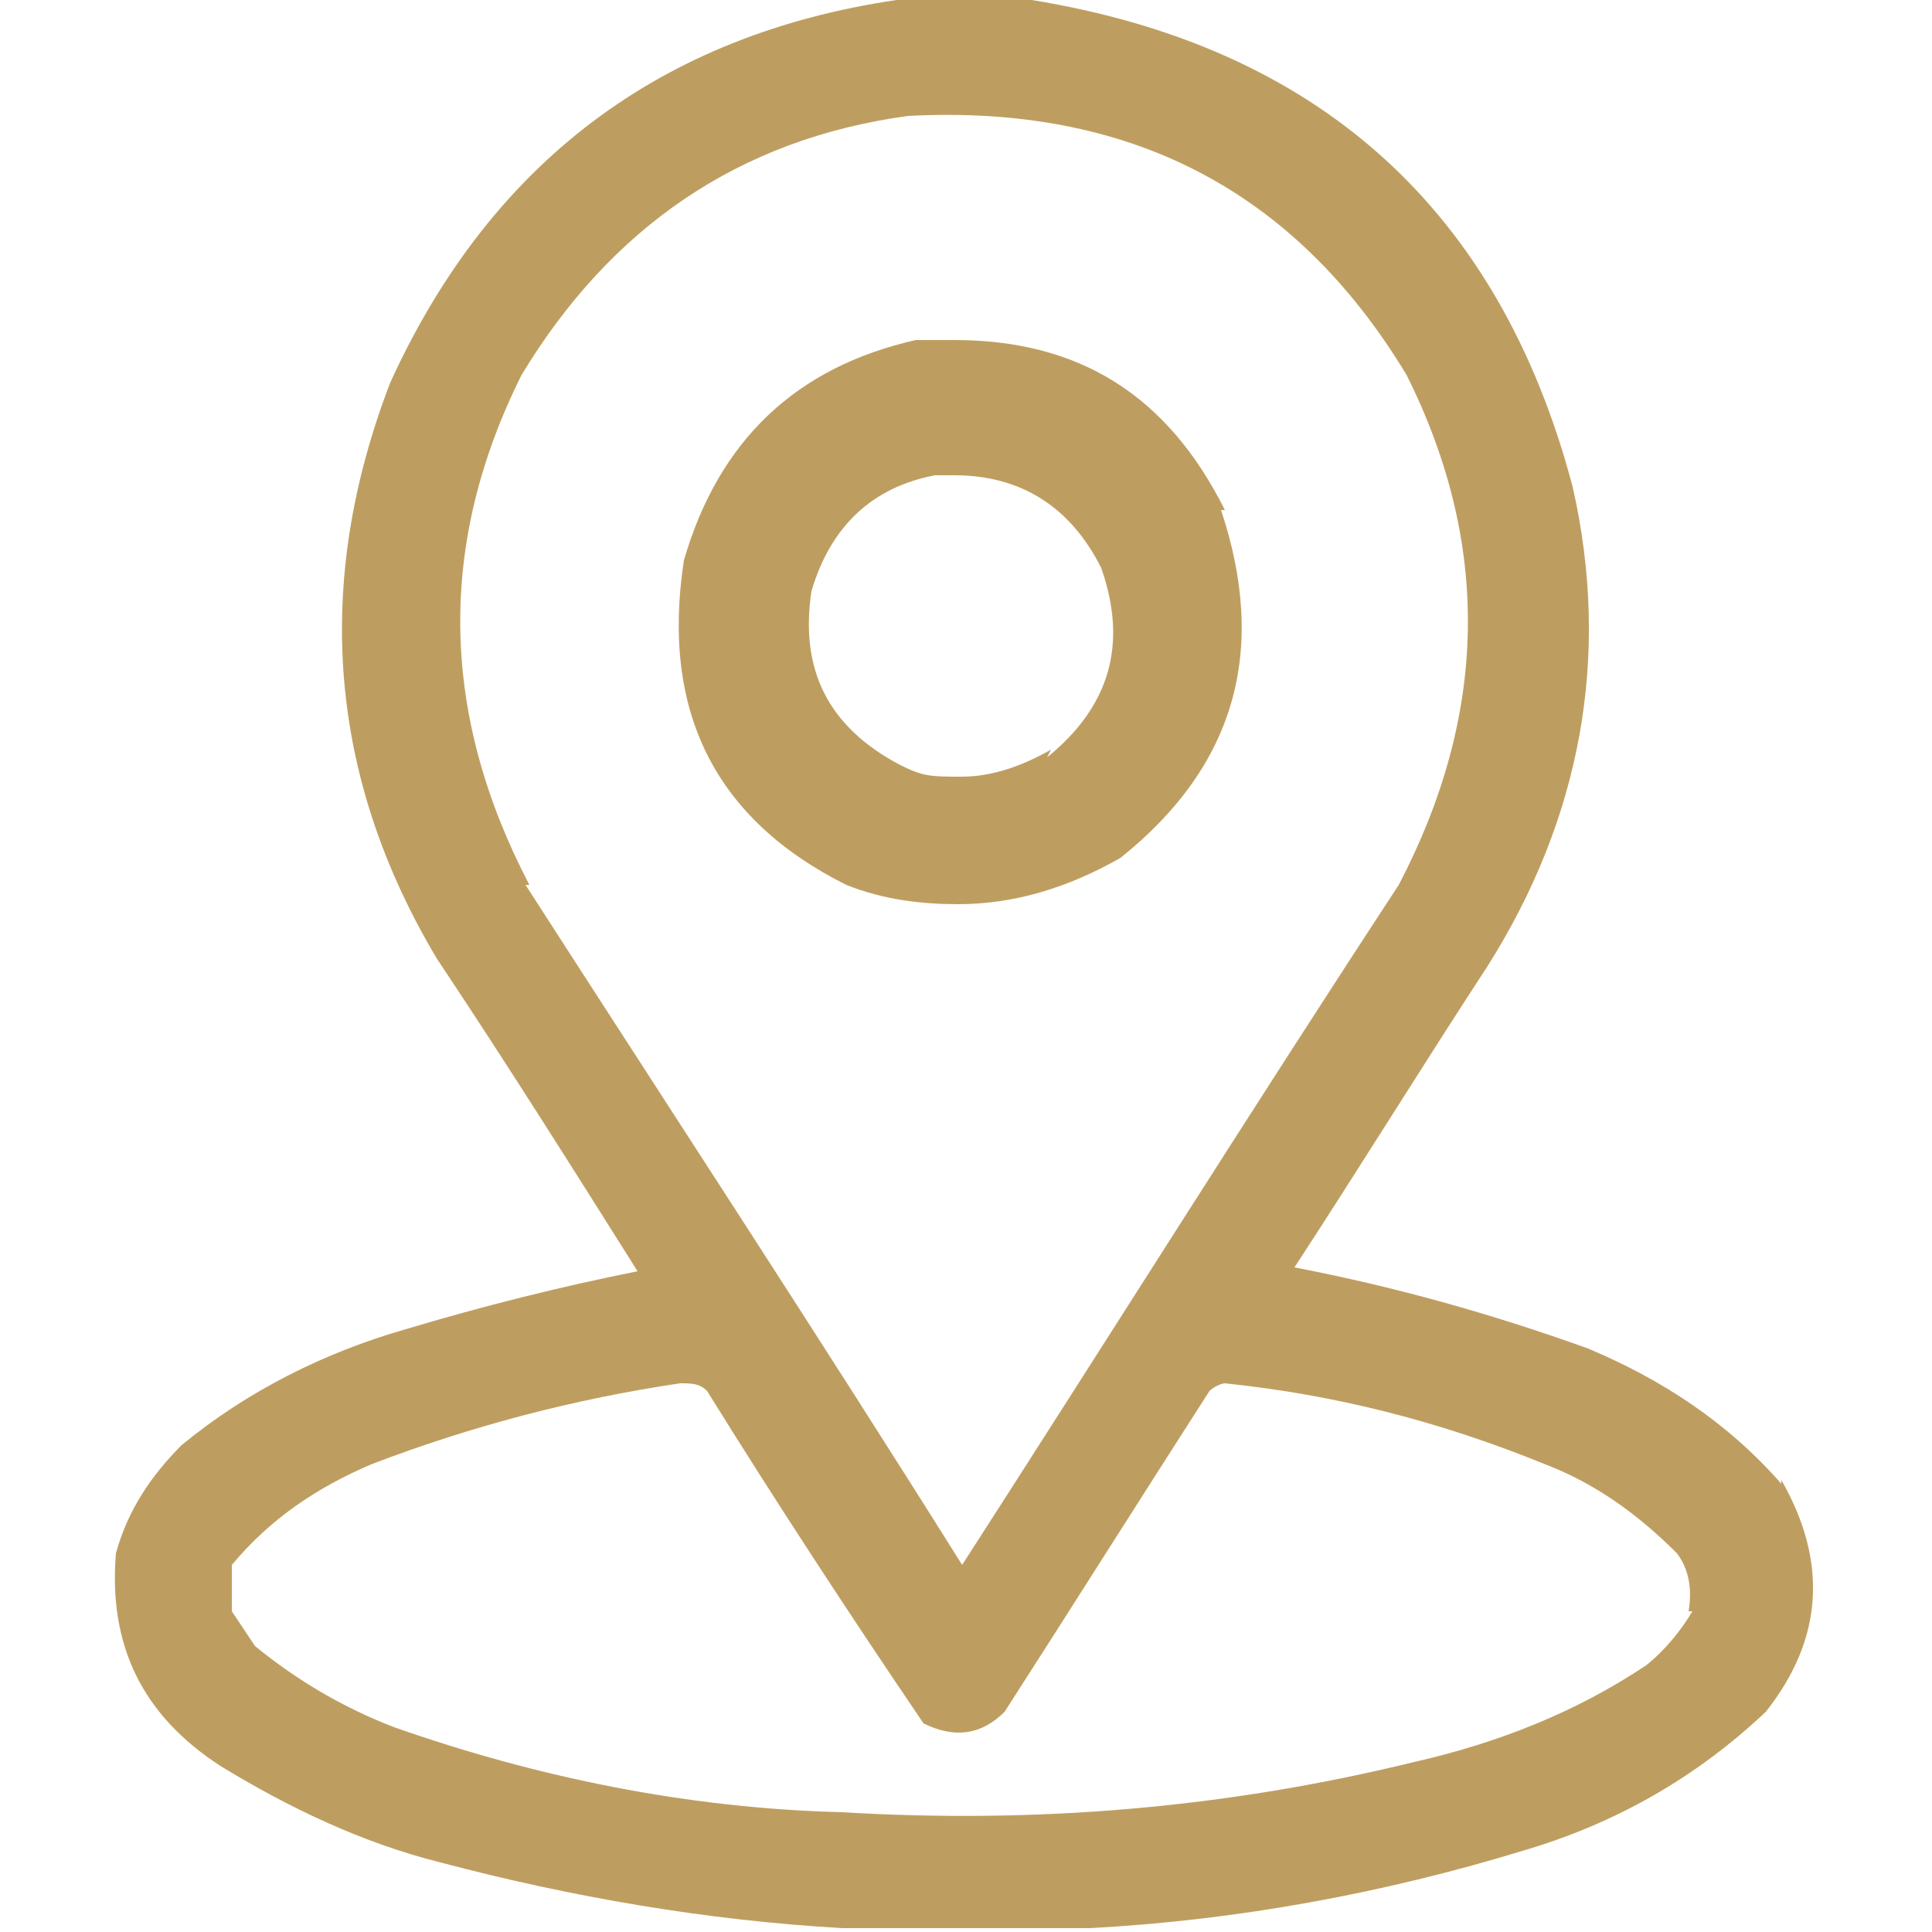 <?xml version="1.0" encoding="UTF-8"?>
<svg xmlns="http://www.w3.org/2000/svg" width="17.6mm" height="17.6mm" version="1.1" viewBox="0 0 50 50">
  <defs>
    <style>
      .cls-1 {
        fill: #be9e60;
      }
    </style>
  </defs>
  <!-- Generator: Adobe Illustrator 28.7.1, SVG Export Plug-In . SVG Version: 1.2.0 Build 142)  -->
  <g>
    <g id="Layer_1">
      <path class="cls-1" d="M46.1,38.4c-1.4-1.6-3.1-2.7-5-3.5-2.5-.9-5-1.6-7.6-2.1,1.7-2.6,3.3-5.2,5-7.8,2.4-3.8,3.2-8,2.2-12.4C38.8,5.4,34.1,1.2,26.7,0h-3.5c-6.1.9-10.5,4.2-13.1,9.9-2,5.2-1.6,10.2,1.2,14.9,1.8,2.7,3.5,5.4,5.2,8.1-2,.4-4,.9-6,1.5-2.1.6-4.1,1.6-5.8,3-.8.8-1.4,1.7-1.7,2.8-.2,2.4.7,4.2,2.7,5.5,1.8,1.1,3.7,2,5.7,2.5,3.4.9,6.9,1.5,10.4,1.7h6.4c3.8-.2,7.6-.9,11.2-2,2.4-.7,4.5-1.9,6.3-3.6,1.5-1.9,1.6-3.9.4-6ZM13.7,22.9c-2.3-4.4-2.4-8.8-.2-13.2,2.3-3.8,5.6-6.1,10-6.7,5.7-.3,10,1.9,12.9,6.7,2.2,4.4,2.1,8.8-.2,13.2-3.8,5.8-7.5,11.7-11.3,17.6-3.7-5.9-7.5-11.7-11.3-17.6ZM43.8,41.7c-.3.5-.7,1-1.2,1.4-1.8,1.2-3.8,2-6,2.5-4.9,1.2-9.8,1.6-14.8,1.3-4-.1-7.9-.9-11.6-2.2-1.3-.5-2.5-1.2-3.6-2.1-.2-.3-.4-.6-.6-.9,0-.4,0-.8,0-1.2,1-1.2,2.2-2,3.6-2.6,2.6-1,5.3-1.7,8-2.1.3,0,.5,0,.7.2,1.8,2.9,3.7,5.8,5.6,8.6.8.4,1.5.3,2.1-.3,1.8-2.8,3.5-5.5,5.3-8.3.1-.1.3-.2.4-.2,2.9.3,5.6,1,8.3,2.1,1.3.5,2.4,1.3,3.4,2.3.3.4.4.9.3,1.5Z"/>
      <path class="cls-1" d="M31.7,13.2c-1.5-3-3.8-4.4-7-4.4s-.6,0-1,0c-3.1.7-5.1,2.6-6,5.7-.6,3.9.8,6.7,4.2,8.4,1,.4,2,.5,2.9.5,1.4,0,2.8-.4,4.2-1.2,3-2.4,3.8-5.4,2.6-9ZM27.2,19.4c-.7.4-1.5.7-2.3.7s-1,0-1.6-.3c-1.9-1-2.6-2.5-2.3-4.5.5-1.7,1.6-2.7,3.2-3,.2,0,.4,0,.5,0,1.7,0,3,.8,3.8,2.4.7,2,.2,3.6-1.4,4.9Z"/>
    </g>
  </g>
</svg>